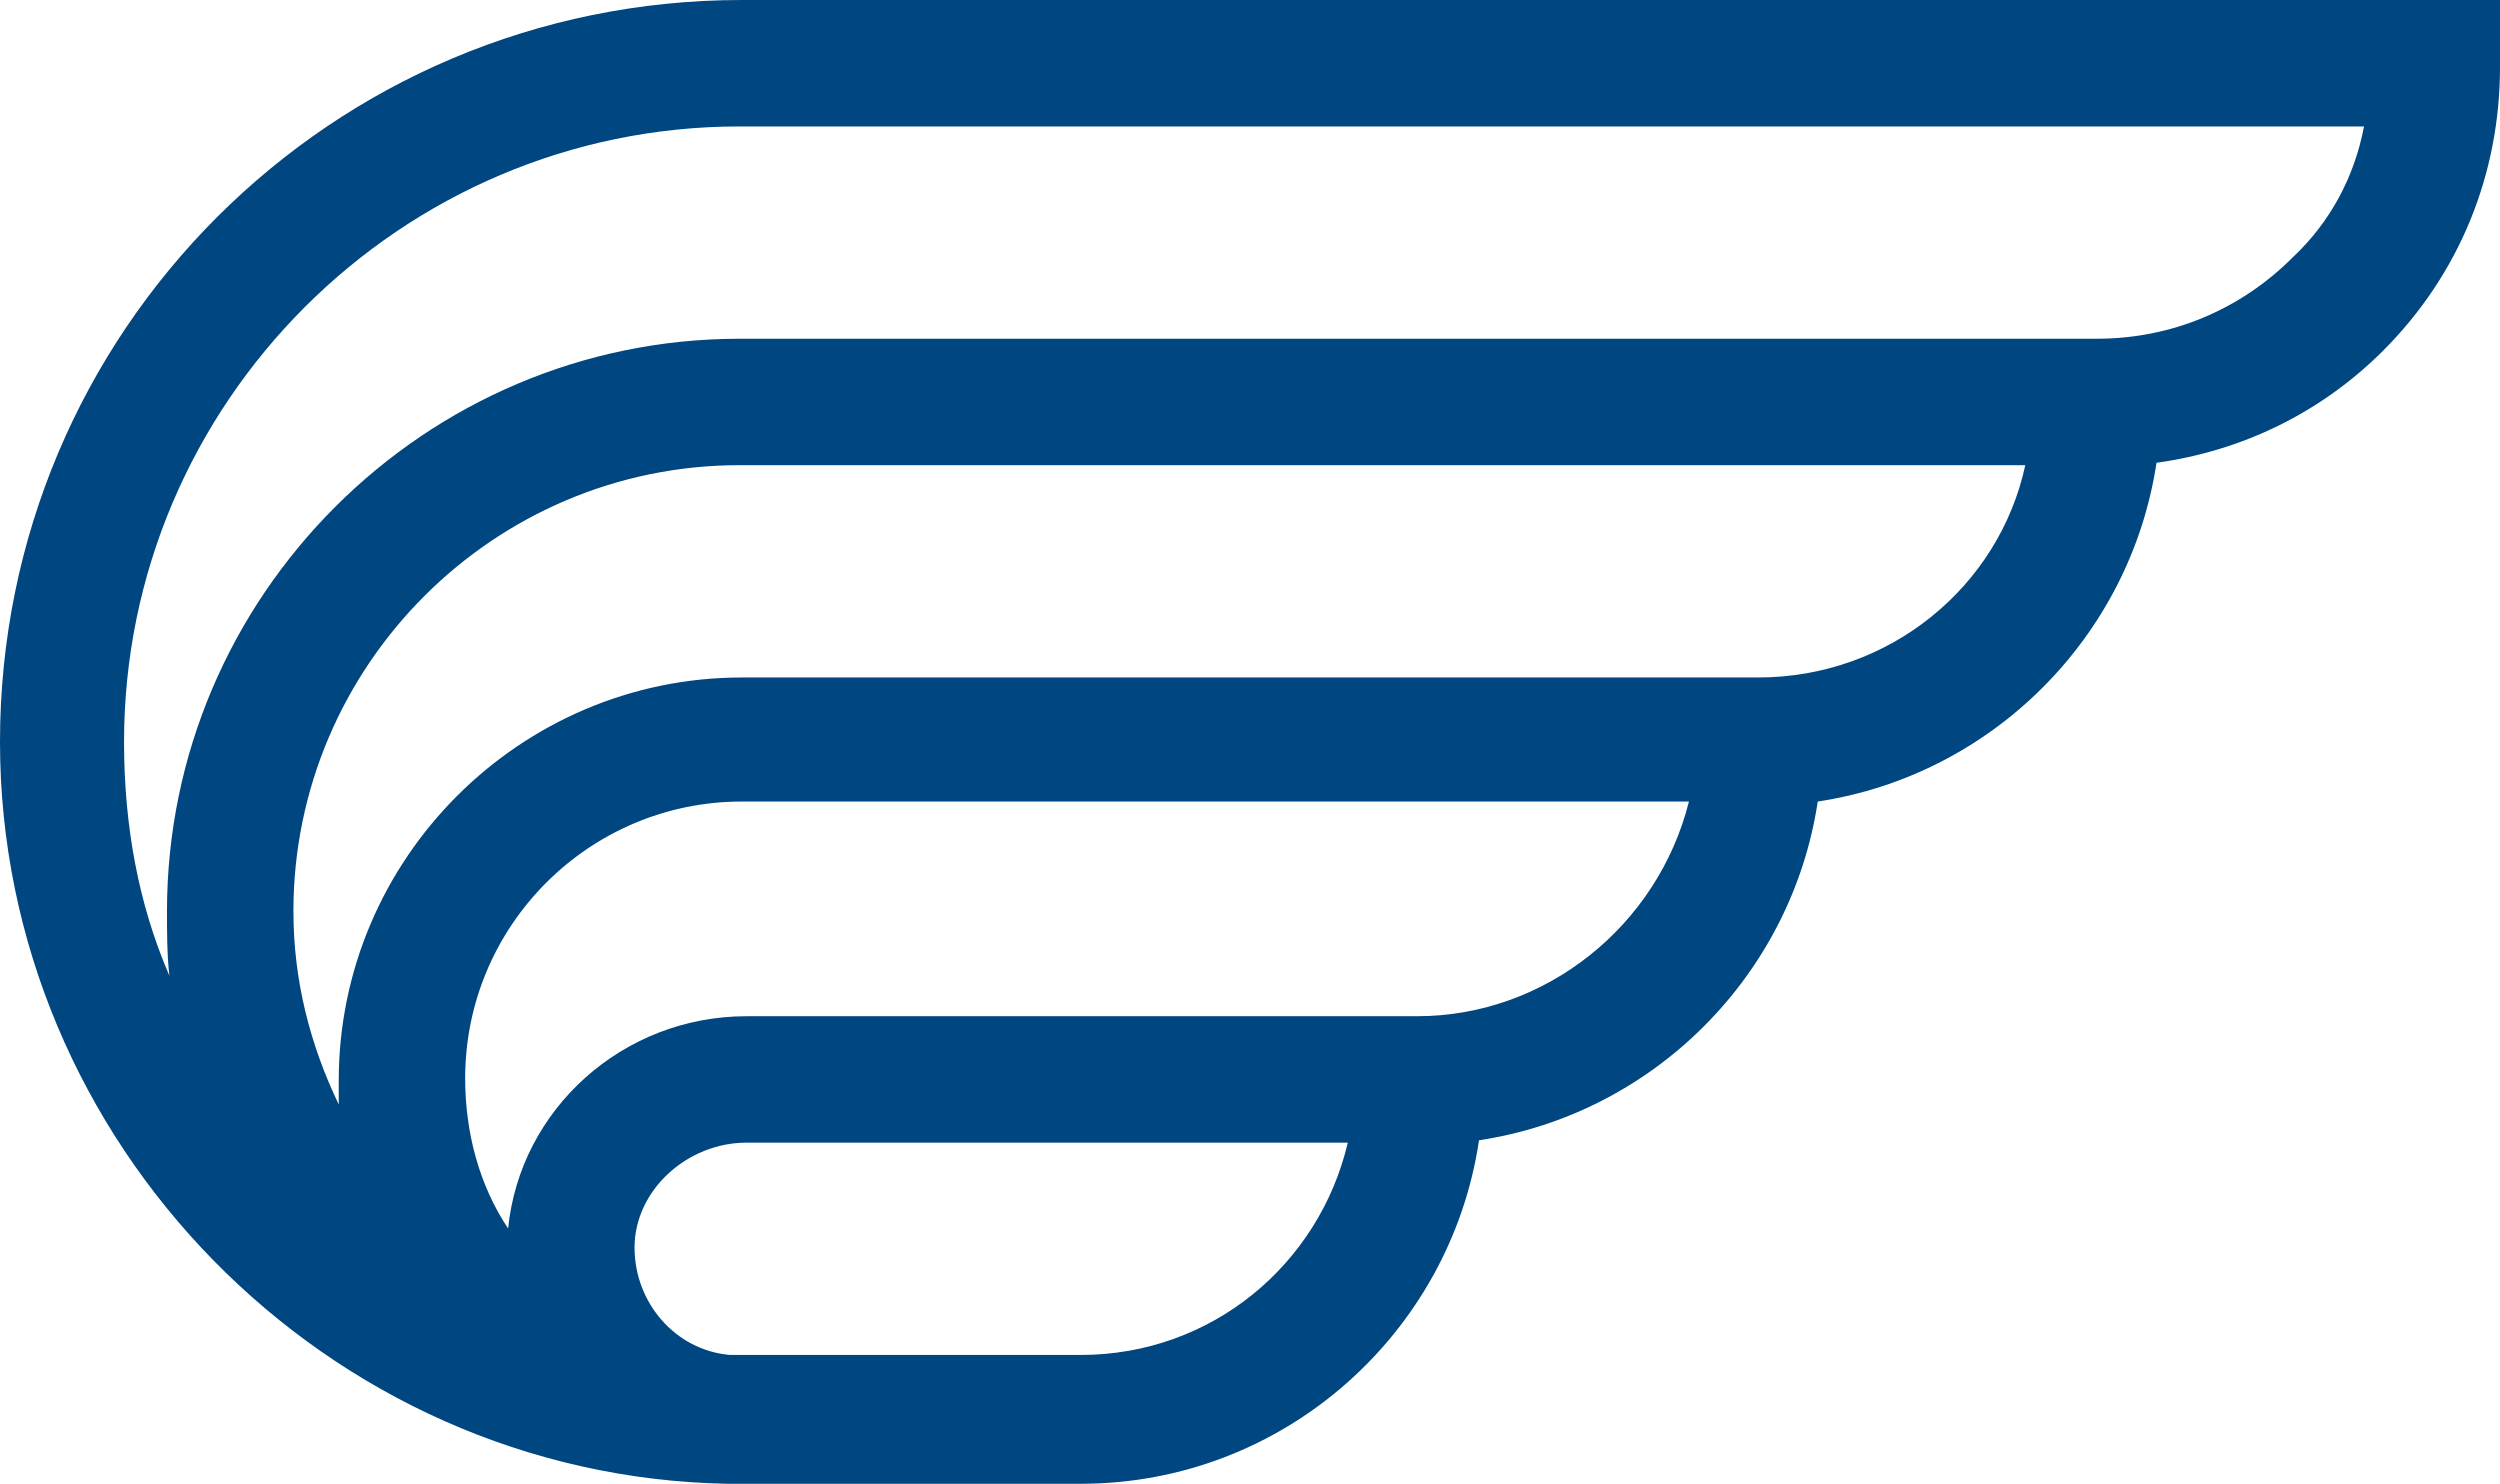 <?xml version="1.0" encoding="UTF-8"?> <!-- Generator: Adobe Illustrator 23.0.3, SVG Export Plug-In . SVG Version: 6.00 Build 0) --> <svg xmlns="http://www.w3.org/2000/svg" xmlns:xlink="http://www.w3.org/1999/xlink" id="Слой_1" x="0px" y="0px" viewBox="0 0 104.8 62.2" style="enable-background:new 0 0 104.8 62.2;" xml:space="preserve"> <style type="text/css"> .st0{fill:#004680;} .st1{fill:#00A3E1;} .st2{fill:#EF3340;} .st3{fill:#FFFFFF;} .st4{fill:#CB333B;} .st5{fill:#D9D9D6;} .st6{fill:#0F447E;} .st7{fill:#0086D6;} </style> <path class="st0" d="M31.1,0C13.9,0,0,13.9,0,31.1c0,16.8,13.7,30.8,30.5,31.1l14.8,0c8.5,0,15.5-6.3,16.7-14.4 c7.3-1.1,13.1-6.9,14.2-14.2c7.3-1.1,13.1-6.9,14.2-14.2c3.6-0.5,6.9-2.1,9.5-4.7c3.2-3.2,4.9-7.4,4.9-11.9V0H31.1z M45.3,56.8 l-14.7,0c-2.3-0.2-4-2.2-4-4.5c0-2.4,2.2-4.4,4.7-4.4h25.2C55.3,53,50.8,56.8,45.3,56.8z M59.4,42.6H31.3c-5.2,0-9.5,3.9-10,8.9 c-1.2-1.8-1.8-4-1.8-6.3c0-6.4,5.2-11.6,11.6-11.6h39.7C69.5,38.8,64.8,42.6,59.4,42.6z M73.7,28.4l-42.6,0 c-9.3,0-16.9,7.6-16.9,16.9c0,0.3,0,0.7,0,1c-1.2-2.5-1.9-5.2-1.9-8.1c0-10.3,8.4-18.7,18.7-18.7l53.9,0 C83.8,24.6,79.2,28.4,73.7,28.4z M96.1,10.8c-2.2,2.2-5.1,3.4-8.2,3.4l-56.9,0c-13.2,0-24,10.8-24,24c0,0.9,0,1.8,0.1,2.7 c-1.3-3-1.9-6.3-1.9-9.8c0-14.2,11.6-25.8,25.8-25.8h68.1C98.7,7.4,97.7,9.3,96.1,10.8z"></path> </svg> 